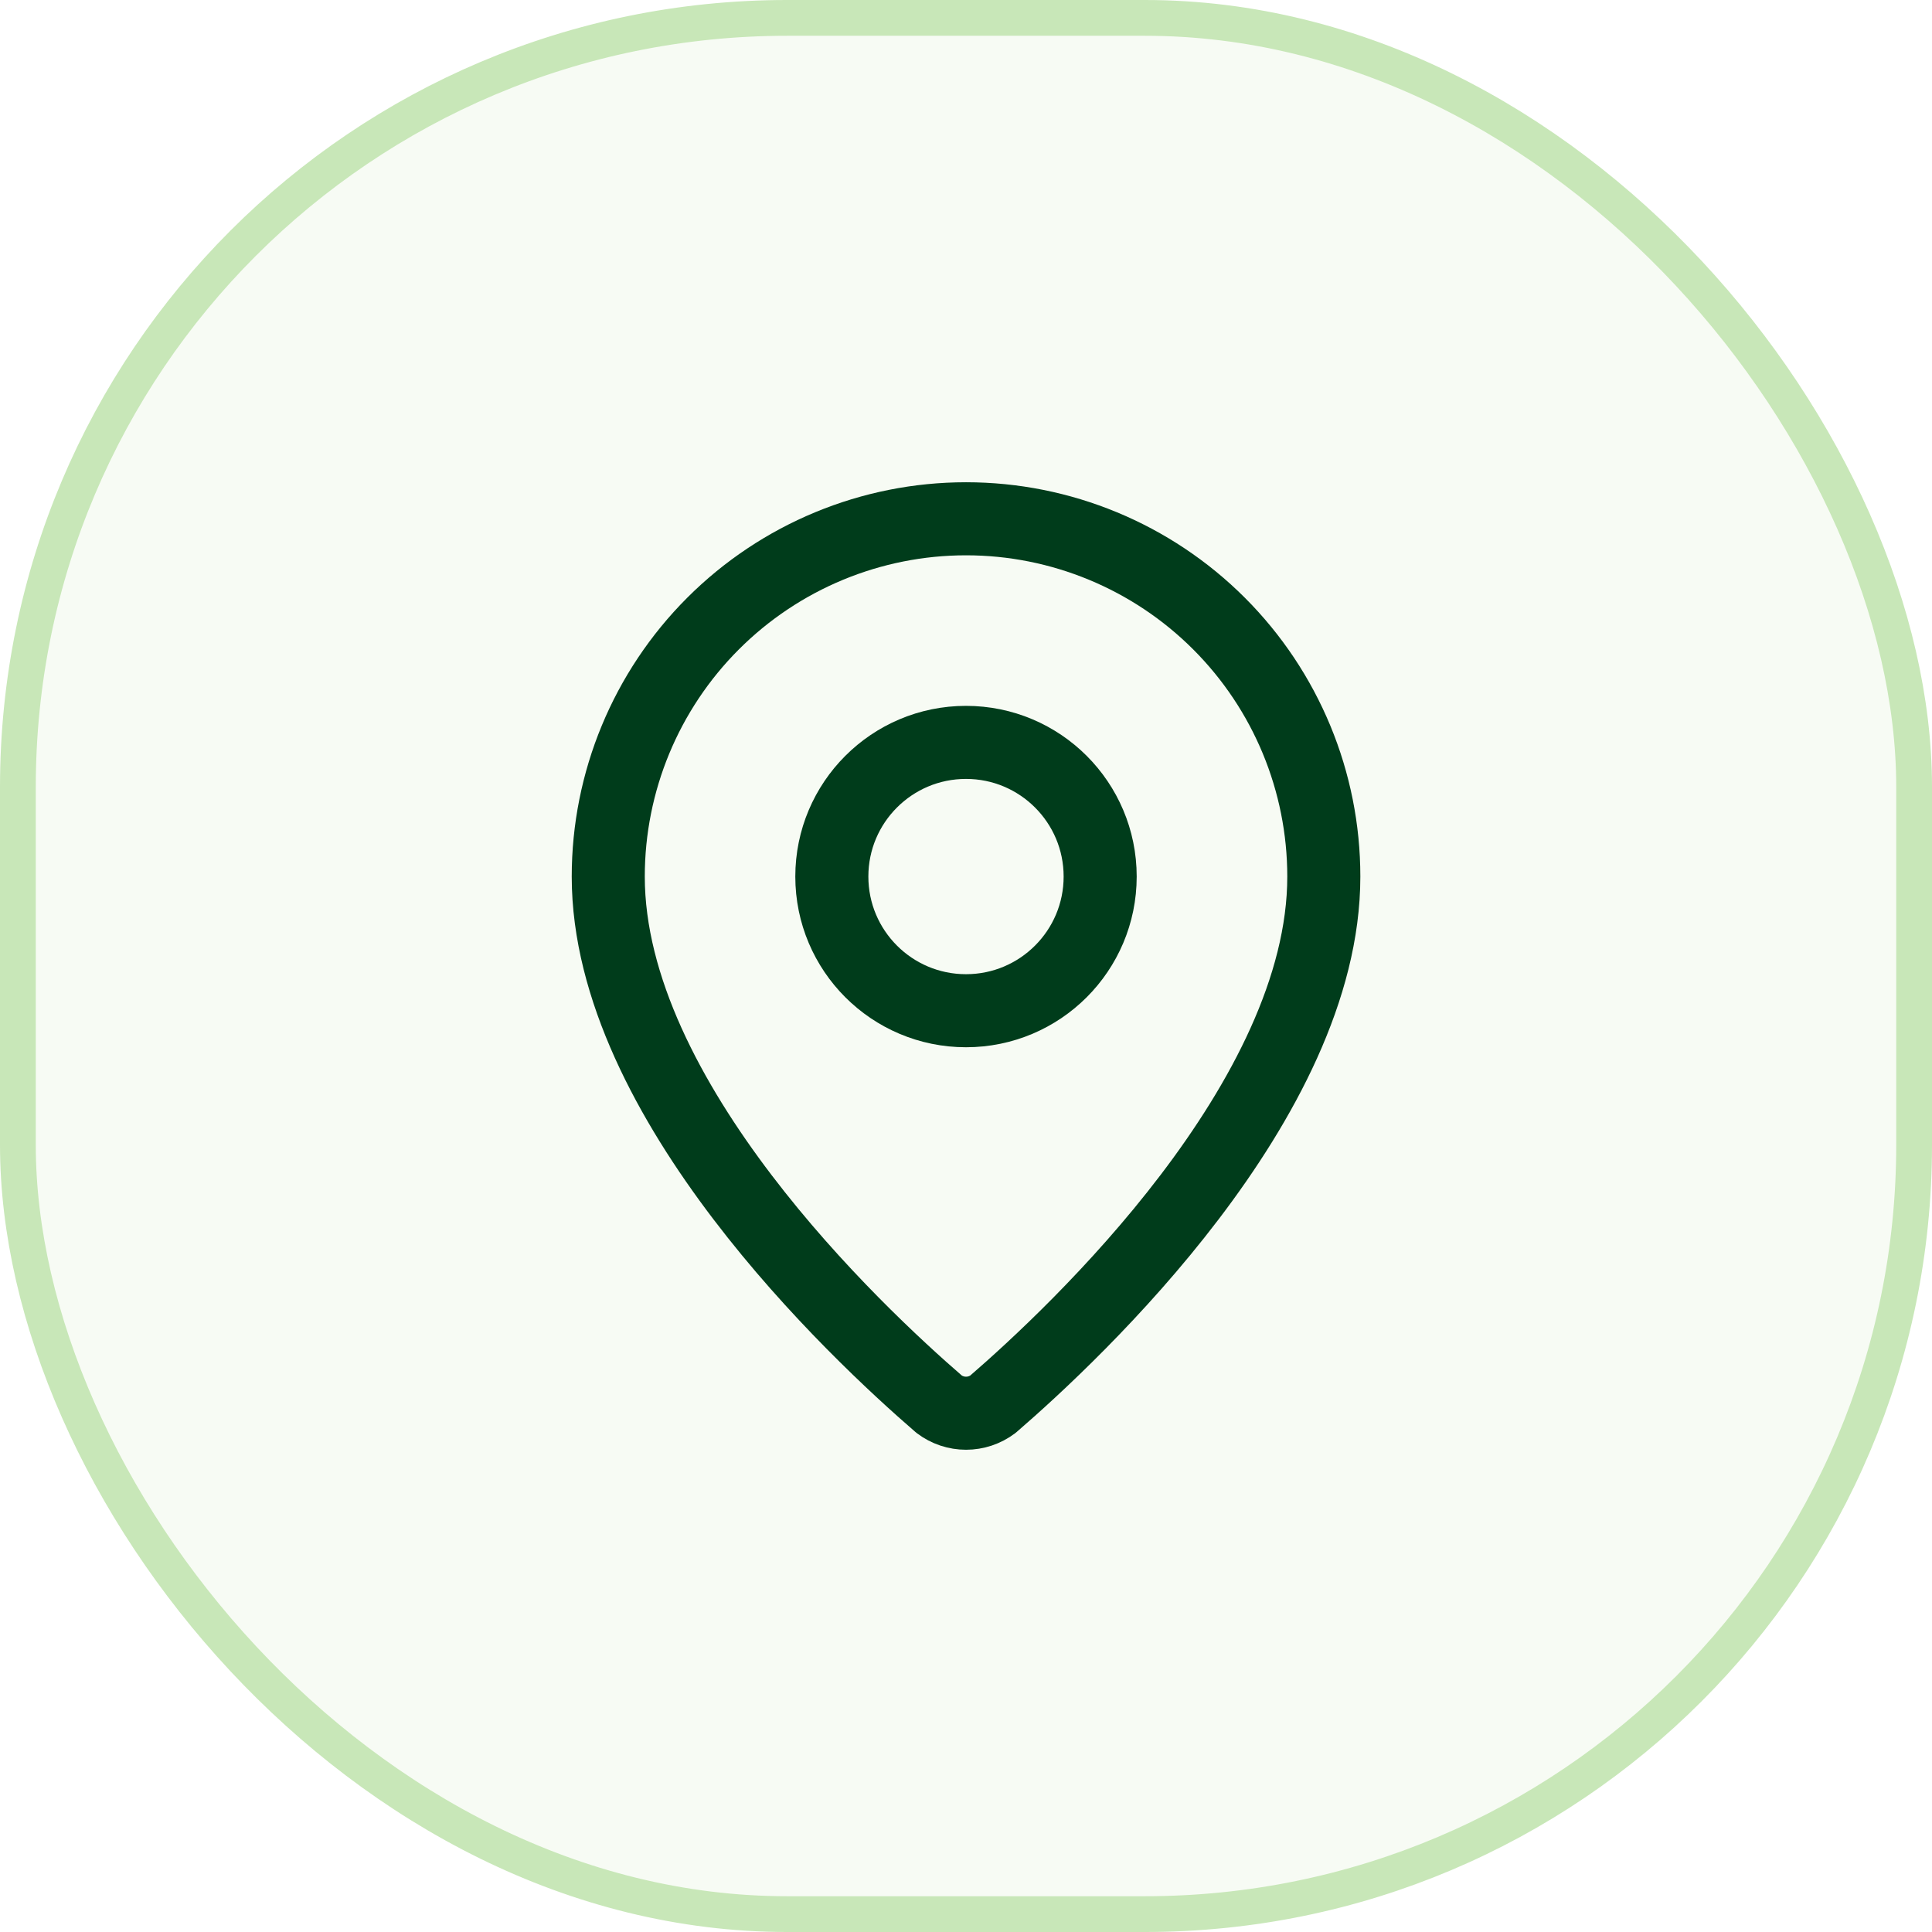 <svg width="54" height="54" viewBox="0 0 54 54" fill="none" xmlns="http://www.w3.org/2000/svg">
<rect x="0.5" y="0.5" width="53" height="53" rx="21.5" fill="#C8E7B8" fill-opacity="0.15"/>
<rect x="0.5" y="0.5" width="53" height="53" rx="21.5" stroke="#C8E7B8"/>
<path d="M37.001 24.5C37.001 30.741 30.077 37.241 27.752 39.249C27.536 39.412 27.272 39.5 27.001 39.5C26.73 39.5 26.466 39.412 26.25 39.249C23.925 37.241 17.001 30.741 17.001 24.5C17.001 21.848 18.055 19.304 19.93 17.429C21.805 15.554 24.349 14.5 27.001 14.5C29.653 14.5 32.197 15.554 34.072 17.429C35.947 19.304 37.001 21.848 37.001 24.5Z" stroke="#003C1B" stroke-width="2.042" stroke-linecap="round" stroke-linejoin="round"/>
<path d="M27 28.25C29.071 28.25 30.75 26.571 30.75 24.5C30.75 22.429 29.071 20.75 27 20.75C24.929 20.75 23.25 22.429 23.25 24.5C23.25 26.571 24.929 28.25 27 28.25Z" stroke="#003C1B" stroke-width="2.042" stroke-linecap="round" stroke-linejoin="round"/>
</svg>
